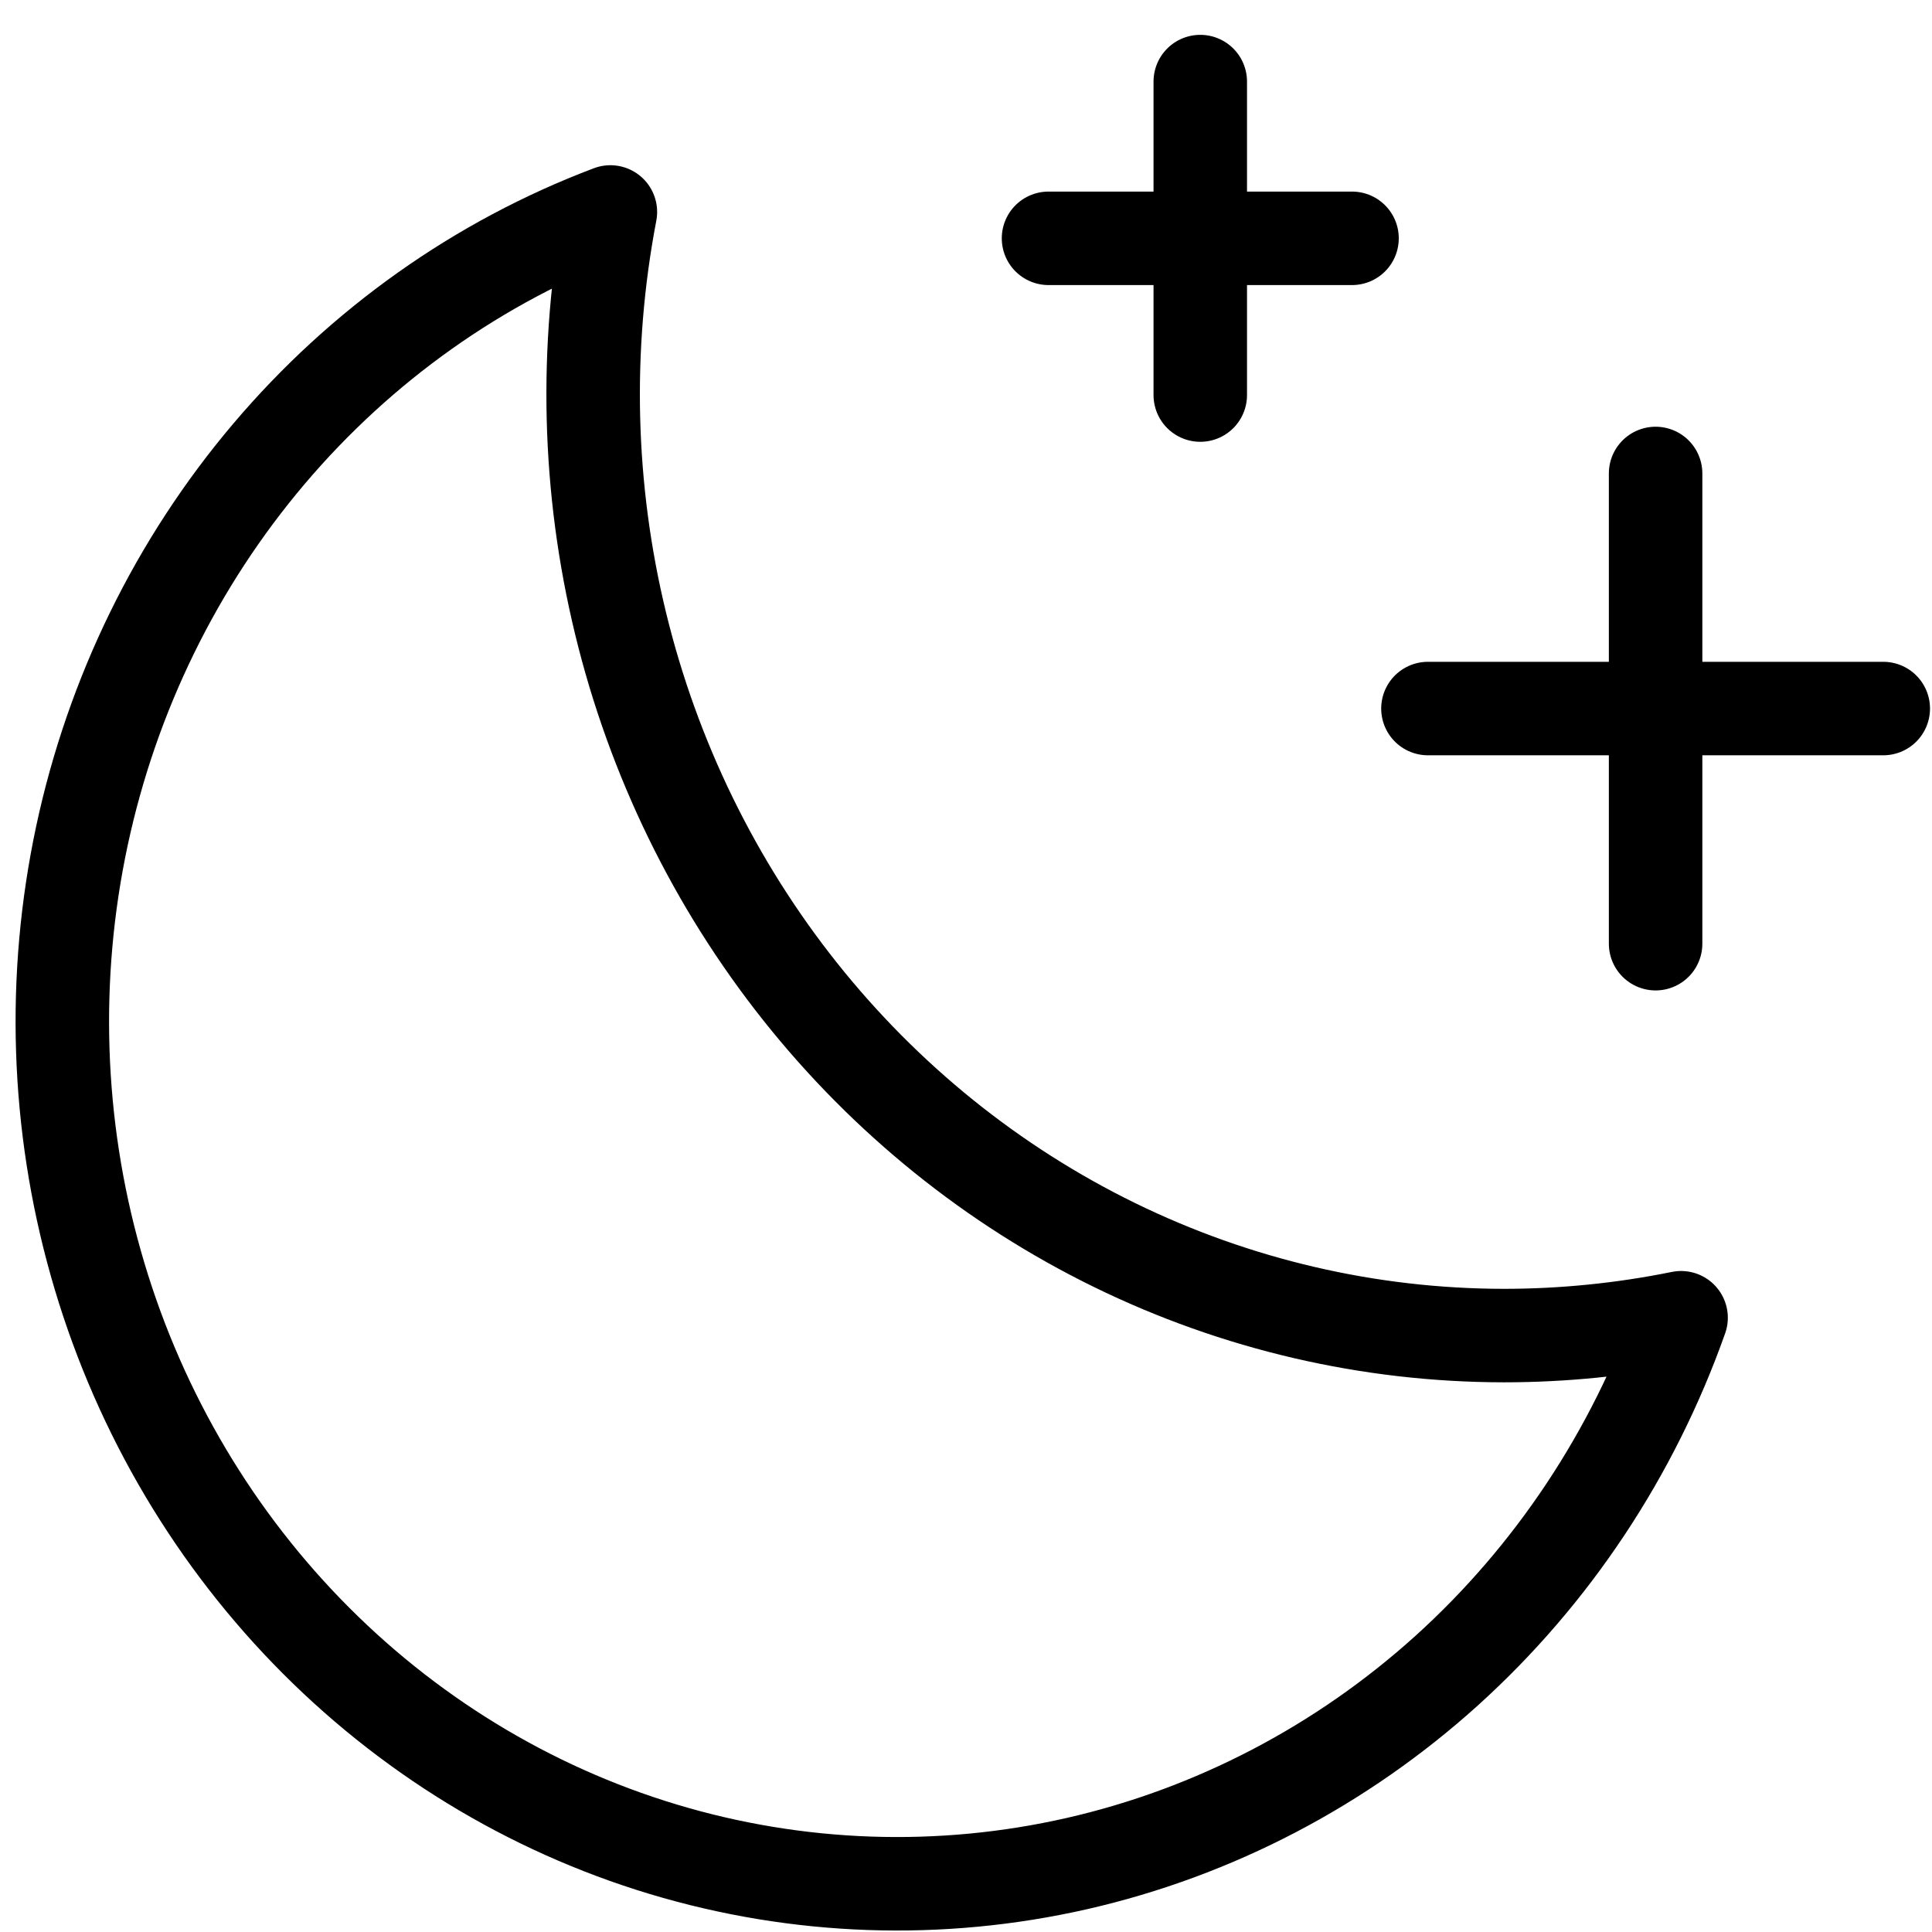 <?xml version="1.0" encoding="UTF-8"?> <svg xmlns="http://www.w3.org/2000/svg" width="31" height="31" viewBox="0 0 31 31" fill="none"><path d="M26.565 15.142V7.597" stroke="black" stroke-width="1.5" stroke-linecap="round" stroke-linejoin="round"></path><path d="M30.218 11.369H22.912" stroke="black" stroke-width="1.5" stroke-linecap="round" stroke-linejoin="round"></path><path d="M19.259 1.309V6.339" stroke="black" stroke-width="1.5" stroke-linecap="round" stroke-linejoin="round"></path><path d="M21.694 3.824H16.824" stroke="black" stroke-width="1.5" stroke-linecap="round" stroke-linejoin="round"></path><path d="M26.974 21.144C26.037 21.334 25.084 21.43 24.129 21.43C21.97 21.428 19.837 20.932 17.885 19.978C15.933 19.024 14.21 17.635 12.839 15.911C11.469 14.188 10.485 12.172 9.959 10.009C9.432 7.846 9.376 5.589 9.794 3.401C7.681 4.199 5.796 5.535 4.314 7.284C2.832 9.033 1.801 11.14 1.315 13.409C0.83 15.678 0.906 18.038 1.537 20.269C2.167 22.5 3.332 24.531 4.923 26.174C6.514 27.818 8.481 29.021 10.641 29.672C12.802 30.323 15.086 30.402 17.284 29.901C19.481 29.399 21.521 28.334 23.215 26.804C24.908 25.273 26.201 23.327 26.974 21.144Z" stroke="black" stroke-width="1.5" stroke-linecap="round" stroke-linejoin="round"></path></svg> 